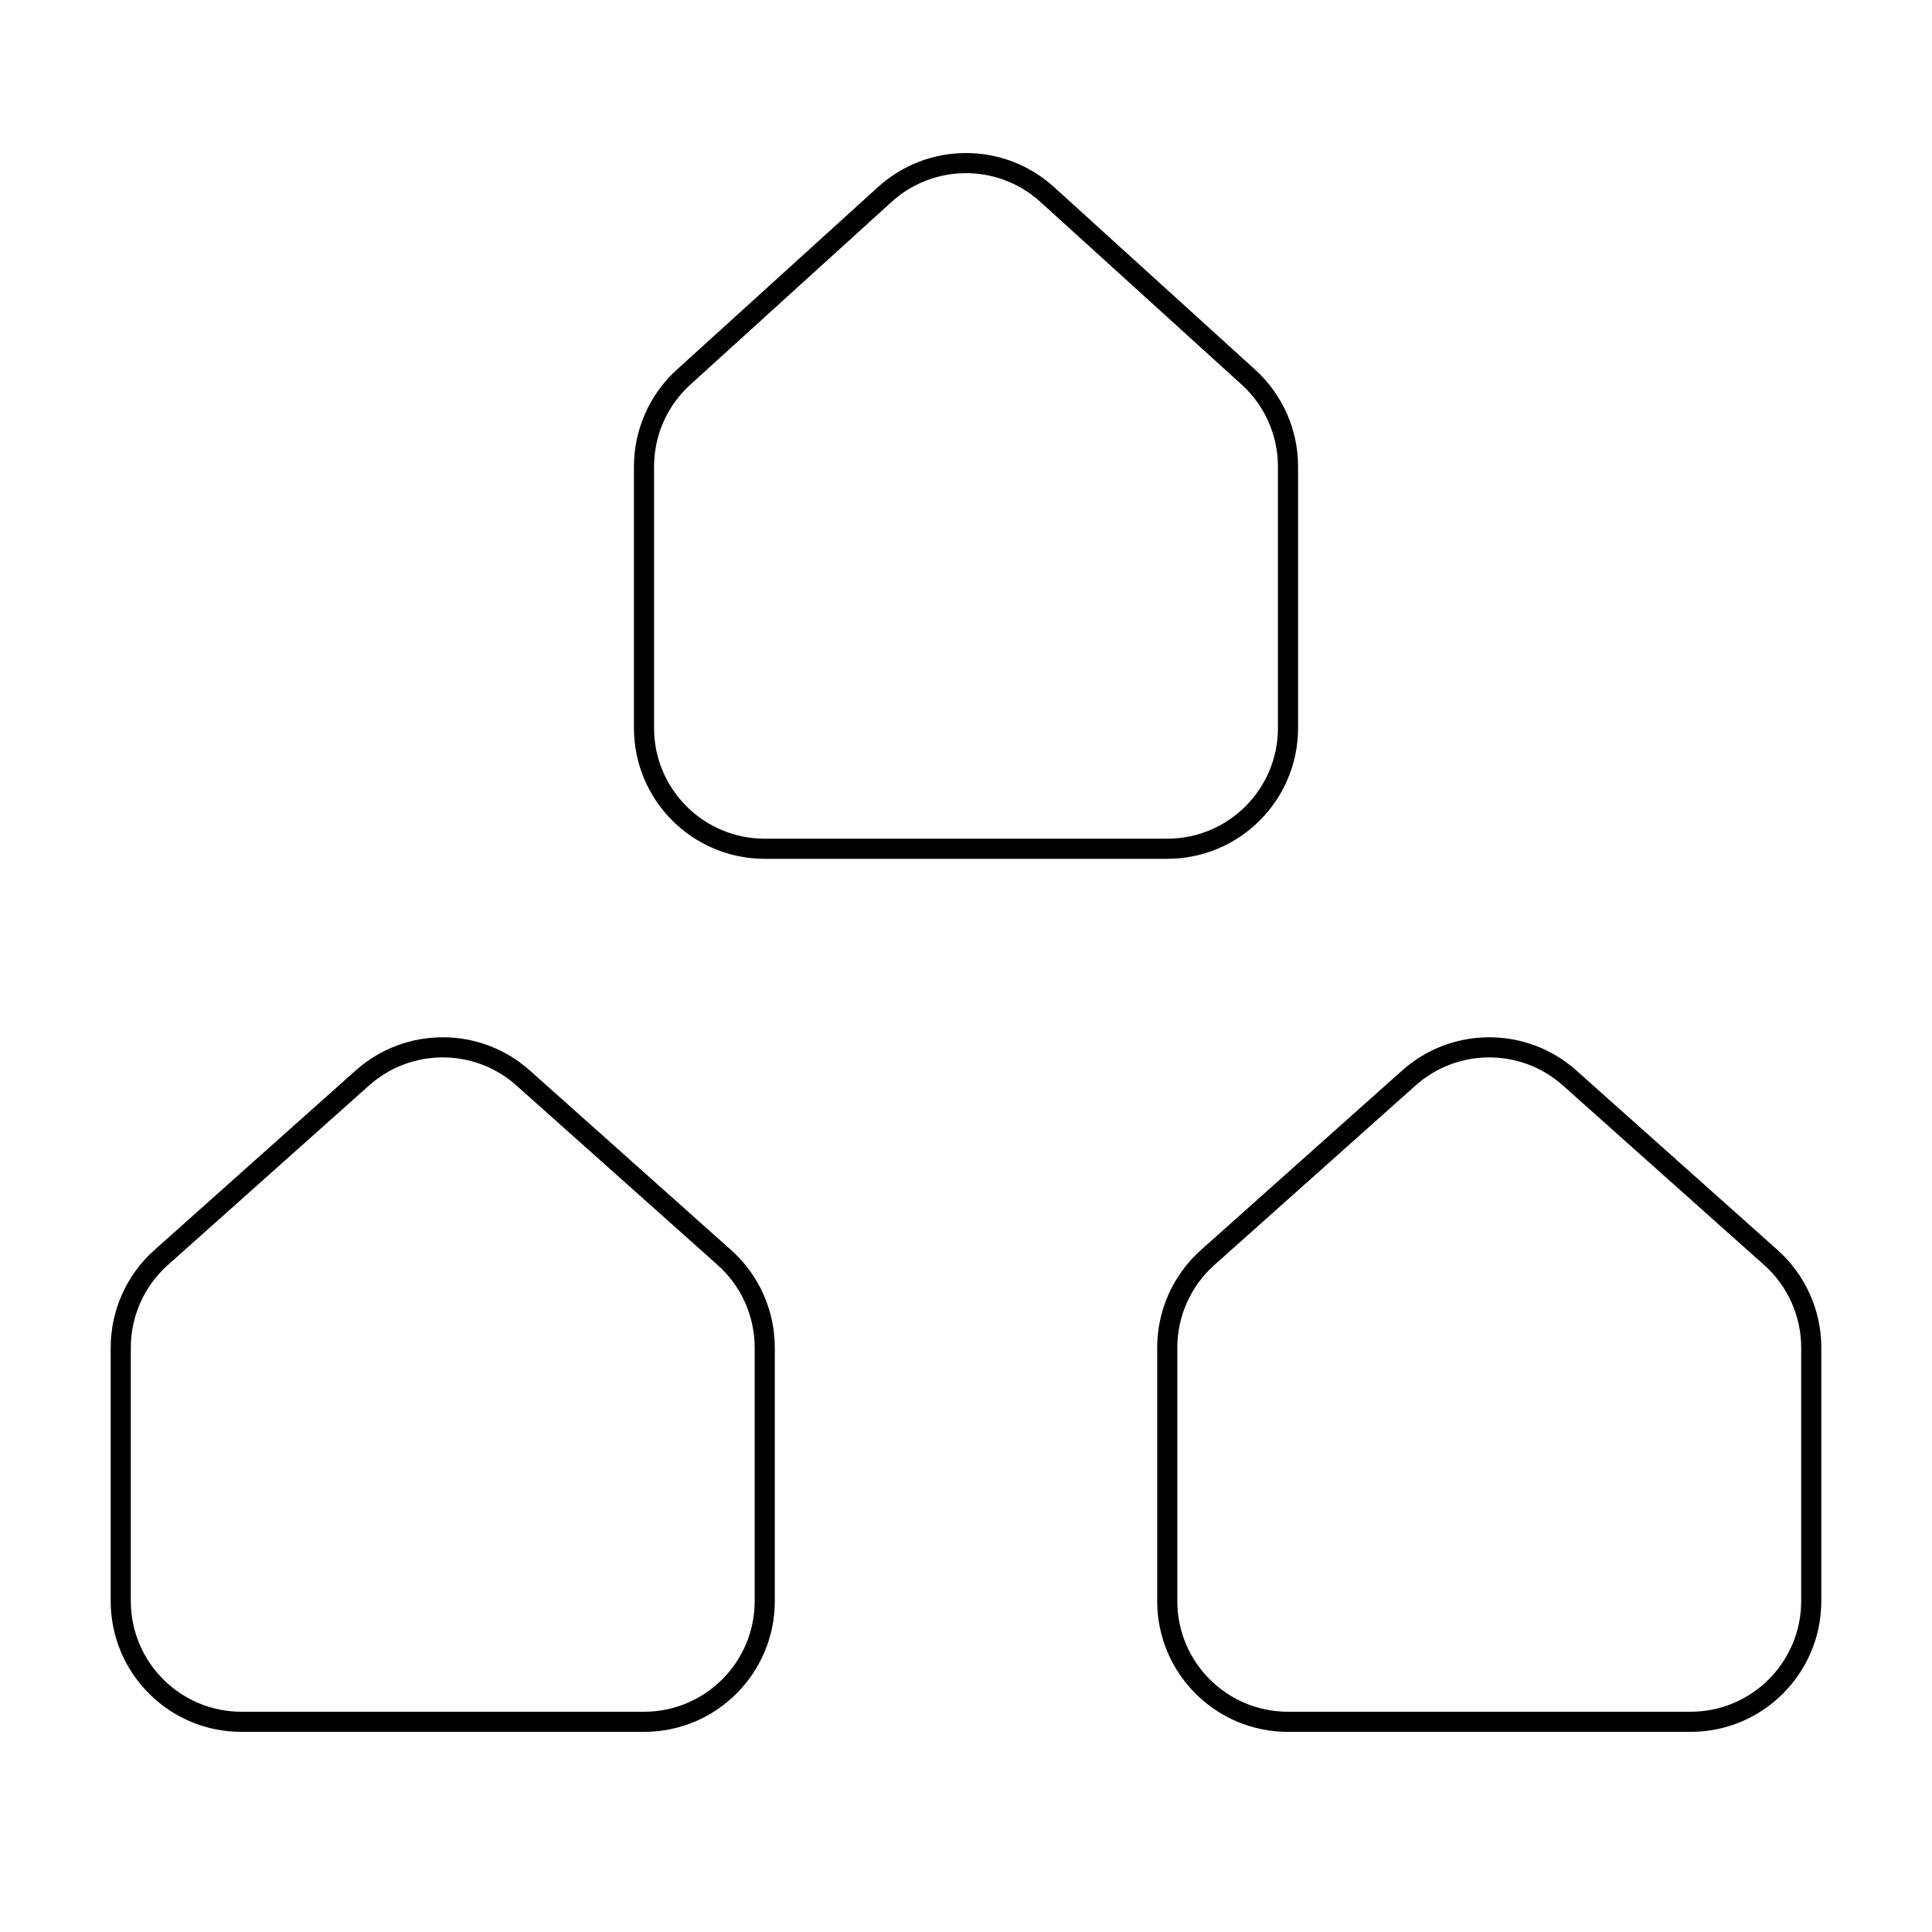 <svg xmlns="http://www.w3.org/2000/svg" width="48" height="48" viewBox="0 0 48 48">
  <g fill="none" fill-rule="evenodd">
    <rect width="48" height="48"/>
    <path fill="#000" fill-rule="nonzero" d="M8.836,26.596 C10.069,25.496 11.931,25.496 13.164,26.596 L13.164,26.596 L18.164,31.057 C18.855,31.674 19.25,32.556 19.25,33.482 L19.25,33.482 L19.25,39.778 C19.25,41.573 17.795,43.028 16,43.028 L16,43.028 L6,43.028 C4.205,43.028 2.75,41.573 2.75,39.778 L2.75,39.778 L2.75,33.482 C2.75,32.556 3.145,31.674 3.836,31.057 L3.836,31.057 Z M34.836,26.596 C36.069,25.496 37.931,25.496 39.164,26.596 L39.164,26.596 L44.164,31.057 C44.855,31.674 45.25,32.556 45.25,33.482 L45.25,33.482 L45.25,39.778 C45.25,41.573 43.795,43.028 42,43.028 L42,43.028 L32,43.028 C30.205,43.028 28.75,41.573 28.75,39.778 L28.75,39.778 L28.75,33.482 C28.75,32.556 29.145,31.674 29.836,31.057 L29.836,31.057 Z M12.831,26.969 C11.788,26.038 10.212,26.038 9.169,26.969 L9.169,26.969 L4.169,31.43 C3.584,31.952 3.25,32.699 3.25,33.482 L3.25,33.482 L3.25,39.778 C3.25,41.297 4.481,42.528 6,42.528 L6,42.528 L16,42.528 C17.519,42.528 18.75,41.297 18.75,39.778 L18.75,39.778 L18.75,33.482 C18.75,32.699 18.416,31.952 17.831,31.43 L17.831,31.43 Z M38.831,26.969 C37.788,26.038 36.212,26.038 35.169,26.969 L35.169,26.969 L30.169,31.43 C29.584,31.952 29.25,32.699 29.25,33.482 L29.25,33.482 L29.25,39.778 C29.25,41.297 30.481,42.528 32,42.528 L32,42.528 L42,42.528 C43.519,42.528 44.75,41.297 44.75,39.778 L44.75,39.778 L44.75,33.482 C44.75,32.699 44.416,31.952 43.831,31.43 L43.831,31.43 Z M21.815,4.646 C23.055,3.521 24.945,3.521 26.185,4.646 L26.185,4.646 L31.185,9.185 C31.863,9.801 32.25,10.675 32.25,11.591 L32.25,11.591 L32.25,18.087 C32.25,19.882 30.795,21.337 29,21.337 L29,21.337 L19,21.337 C17.205,21.337 15.75,19.882 15.75,18.087 L15.75,18.087 L15.75,11.591 C15.75,10.675 16.137,9.801 16.815,9.185 L16.815,9.185 Z M25.848,5.016 C24.8,4.064 23.2,4.064 22.152,5.016 L22.152,5.016 L17.152,9.555 C16.577,10.076 16.25,10.816 16.25,11.591 L16.25,11.591 L16.25,18.087 C16.25,19.606 17.481,20.837 19,20.837 L19,20.837 L29,20.837 C30.519,20.837 31.75,19.606 31.75,18.087 L31.75,18.087 L31.75,11.591 C31.75,10.816 31.423,10.076 30.848,9.555 L30.848,9.555 Z"/>
  </g>
</svg>
